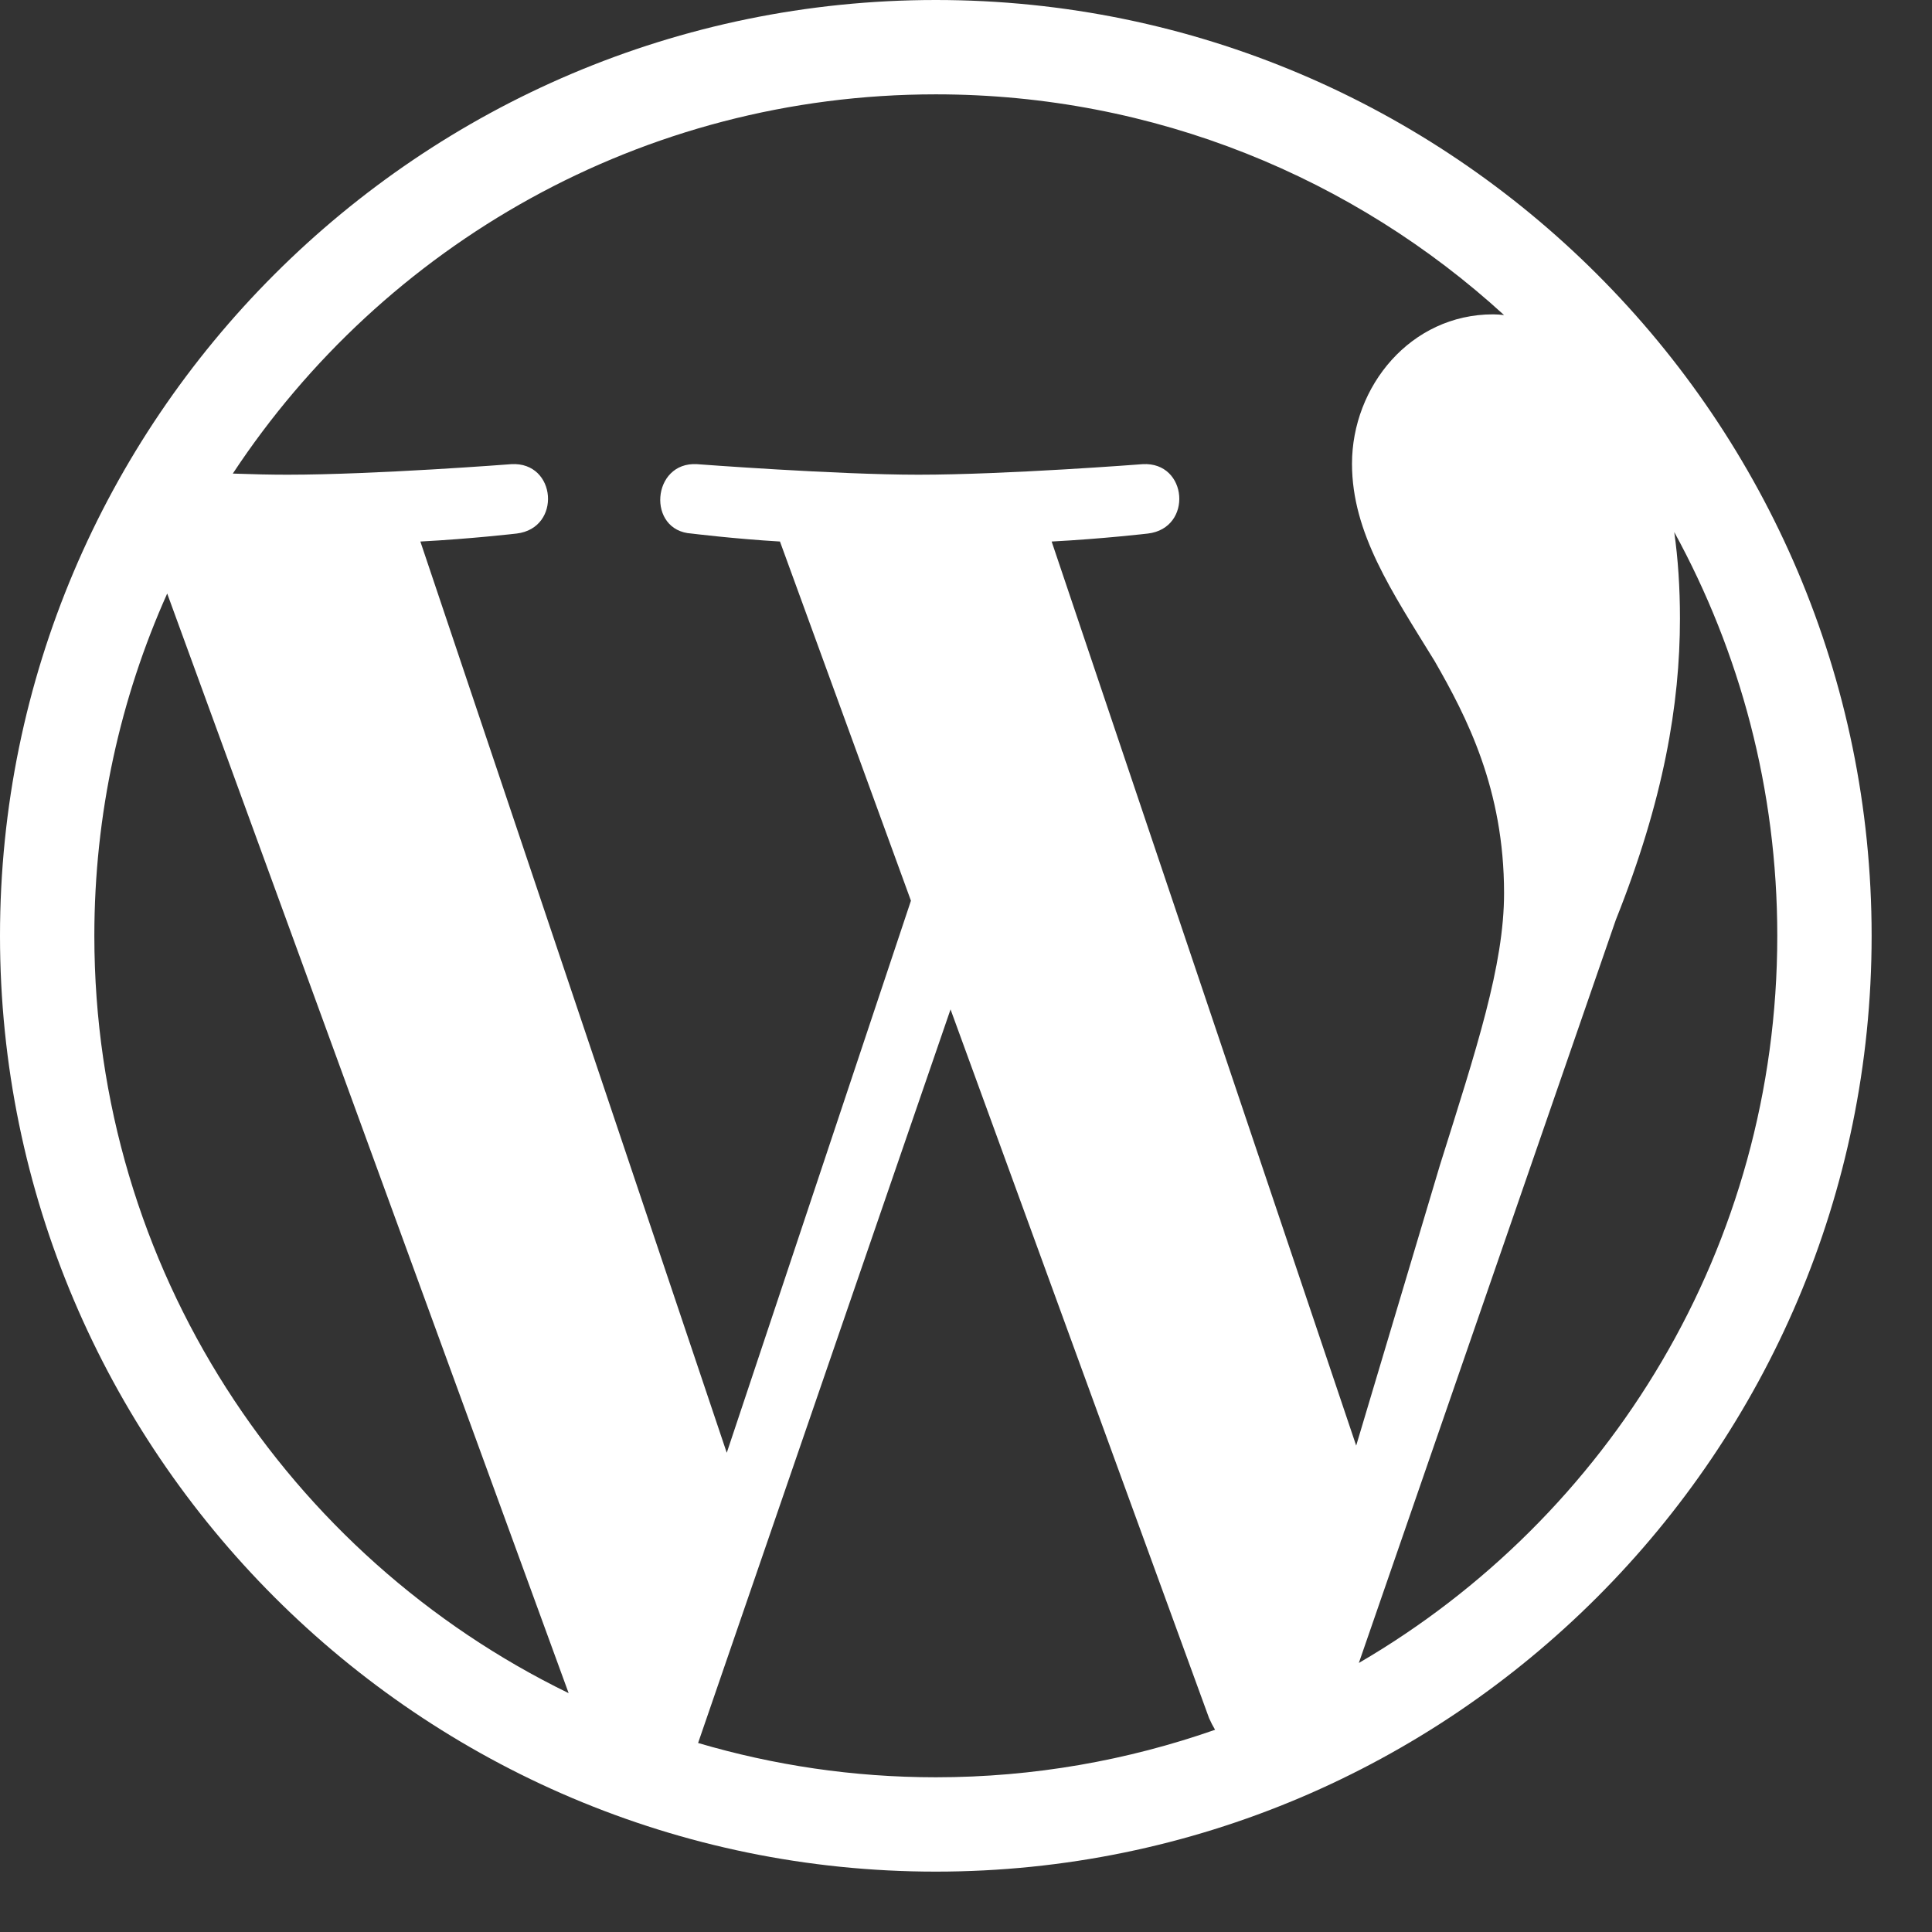 <svg width="24" height="24" viewBox="0 0 24 24" fill="none" xmlns="http://www.w3.org/2000/svg">
<rect x="0" y="0" width="24" height="24" fill="#333333" stroke="none"/>
<path d="M11.625 0C5.217 0 0 5.213 0 11.625C0 18.033 5.217 23.25 11.625 23.25C18.033 23.25 23.25 18.033 23.25 11.625C23.25 5.213 18.033 0 11.625 0ZM1.172 11.625C1.172 10.111 1.495 8.672 2.077 7.373L7.064 21.033C3.577 19.336 1.172 15.759 1.172 11.625ZM11.625 22.078C10.598 22.078 9.609 21.928 8.672 21.652L11.808 12.539L15.019 21.342C15.042 21.394 15.066 21.441 15.094 21.488C14.011 21.867 12.844 22.078 11.625 22.078ZM13.064 6.727C13.692 6.694 14.259 6.628 14.259 6.628C14.822 6.562 14.756 5.733 14.194 5.766C14.194 5.766 12.502 5.897 11.409 5.897C10.383 5.897 8.658 5.766 8.658 5.766C8.095 5.733 8.03 6.595 8.592 6.628C8.592 6.628 9.127 6.694 9.689 6.727L11.316 11.189L9.028 18.047L5.222 6.727C5.85 6.694 6.417 6.628 6.417 6.628C6.98 6.562 6.914 5.733 6.352 5.766C6.352 5.766 4.659 5.897 3.567 5.897C3.37 5.897 3.141 5.892 2.892 5.883C4.763 3.047 7.973 1.172 11.625 1.172C14.344 1.172 16.823 2.212 18.684 3.914C18.637 3.909 18.595 3.905 18.548 3.905C17.522 3.905 16.795 4.8 16.795 5.761C16.795 6.623 17.292 7.35 17.822 8.213C18.22 8.906 18.684 9.802 18.684 11.095C18.684 11.991 18.342 13.027 17.887 14.475L16.847 17.958L13.064 6.727ZM16.88 20.658L20.072 11.428C20.667 9.938 20.869 8.747 20.869 7.683C20.869 7.298 20.845 6.942 20.798 6.609C21.614 8.1 22.078 9.806 22.078 11.625C22.078 15.483 19.988 18.848 16.88 20.658Z" fill="white"/>
</svg>
